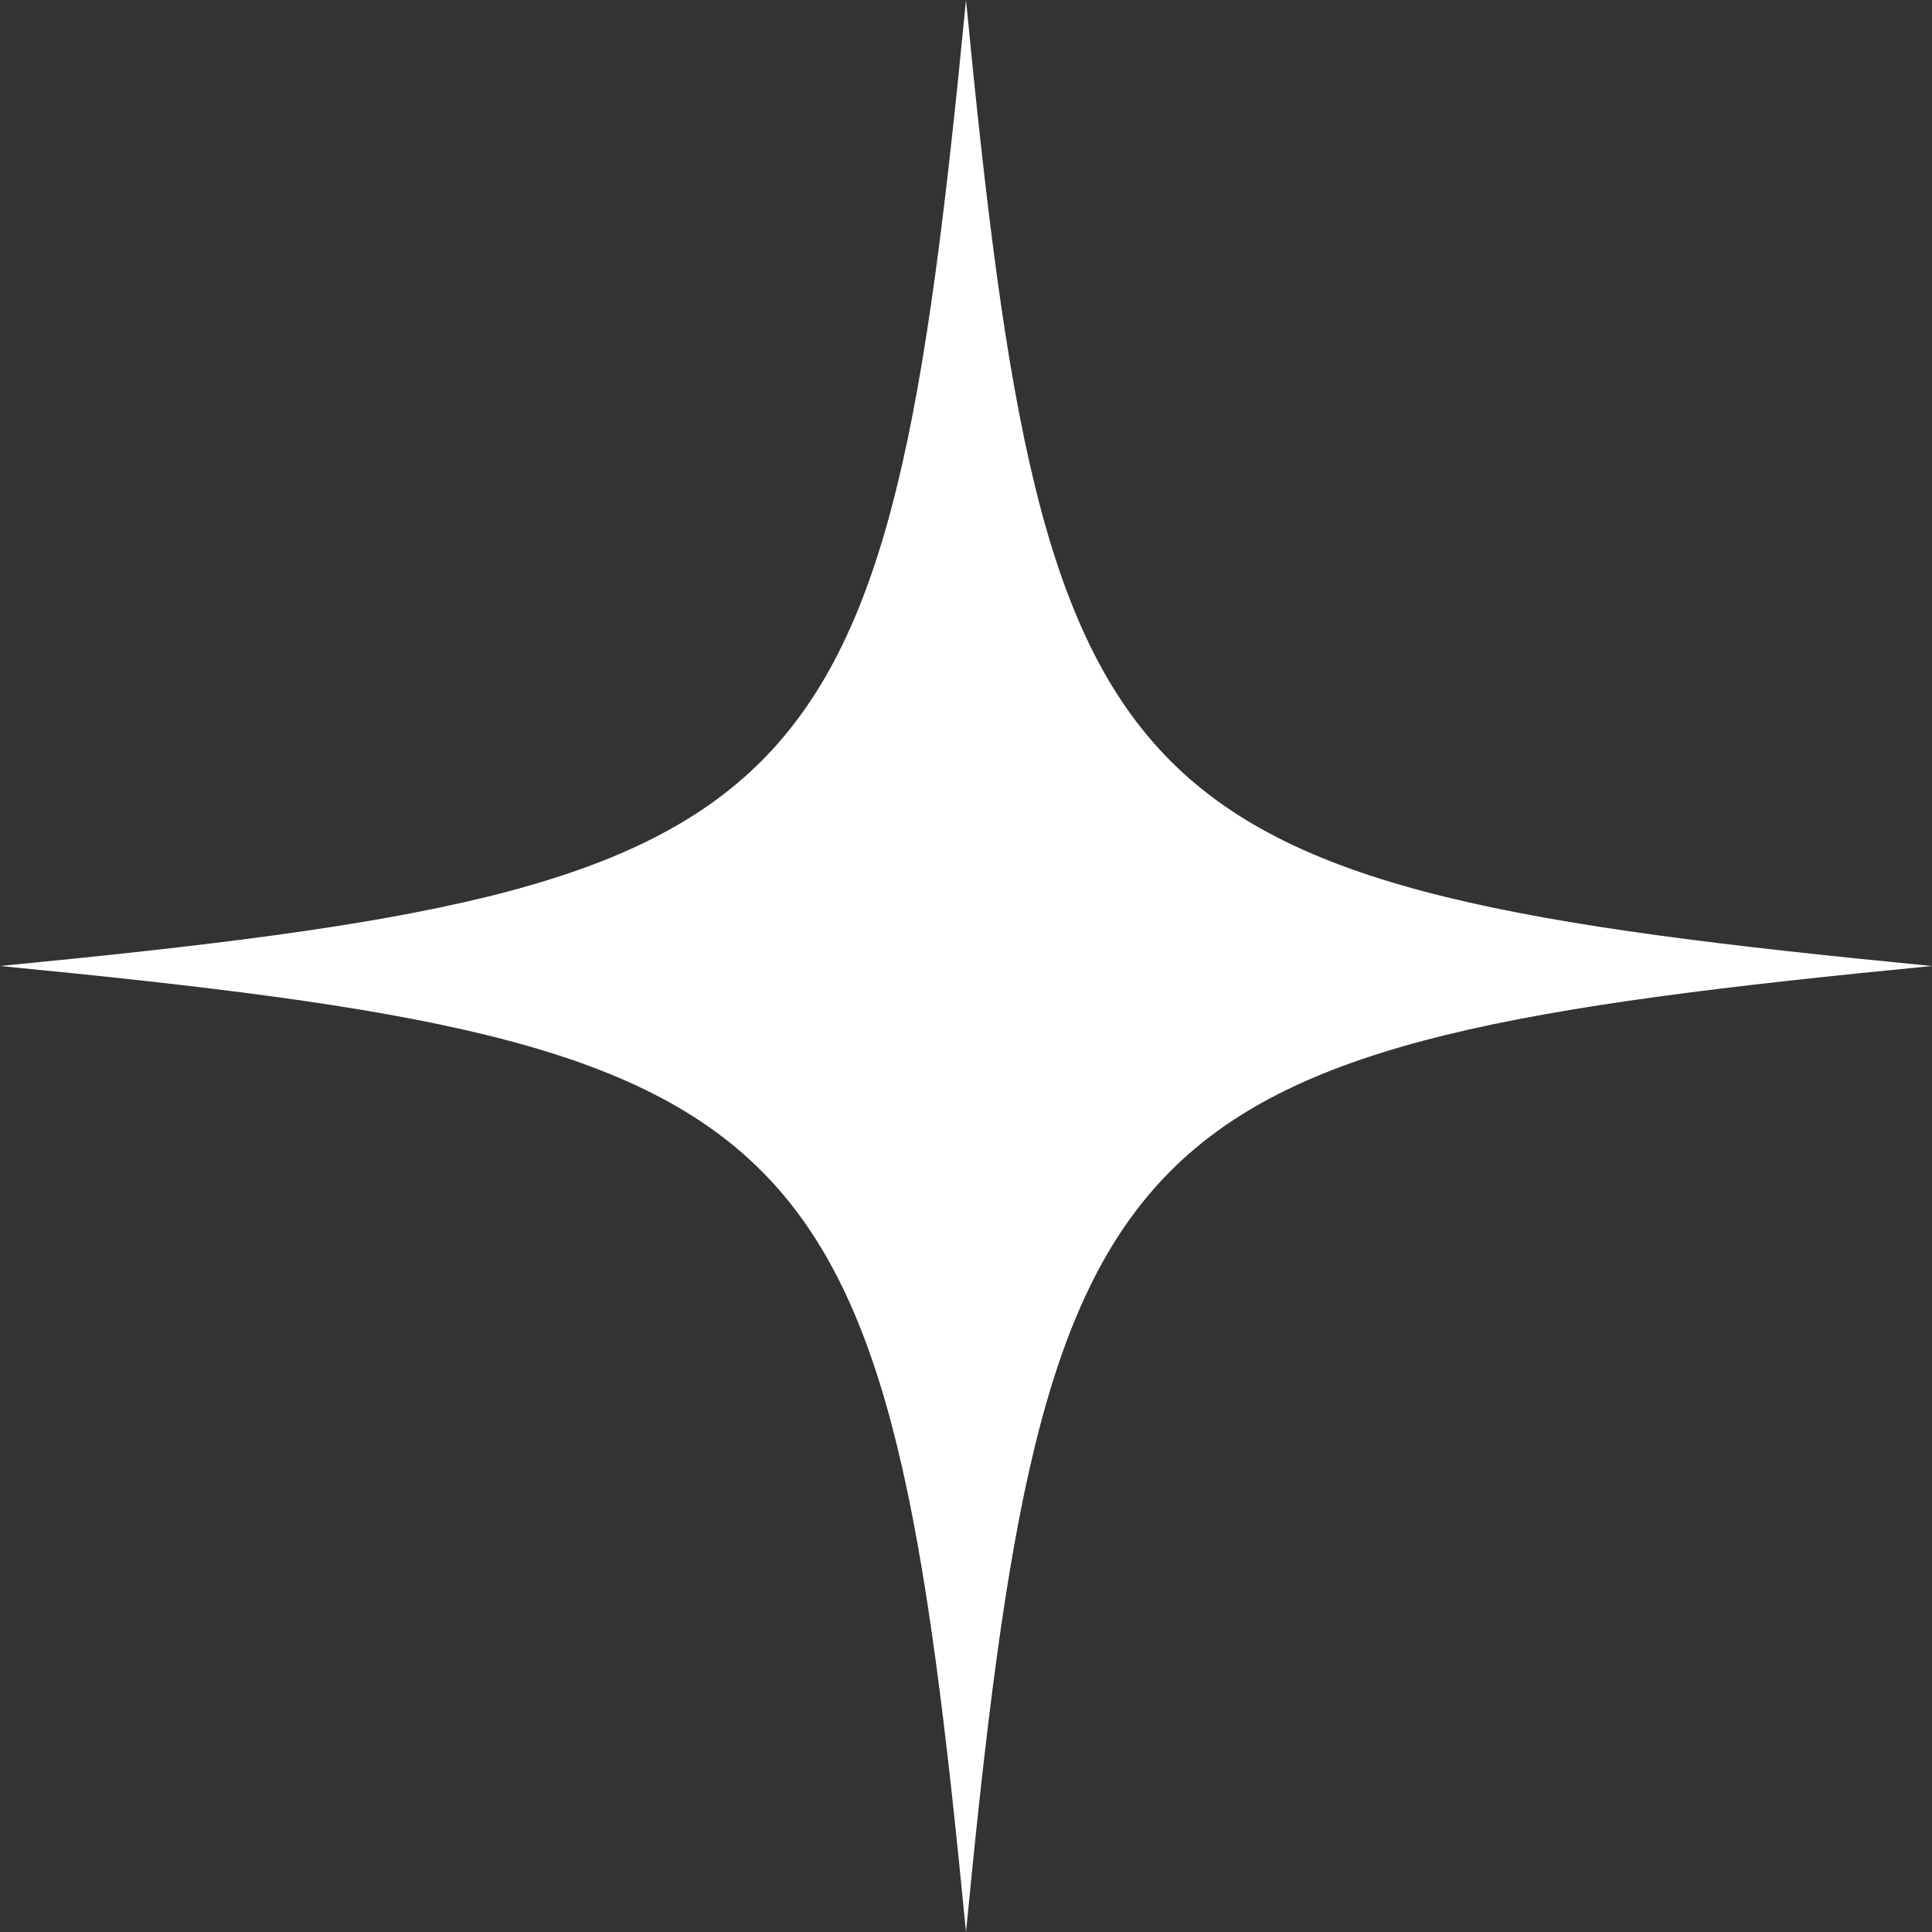 <svg width="16" height="16" viewBox="0 0 16 16" fill="none" xmlns="http://www.w3.org/2000/svg">
<rect x="0" y="0" width="16" height="16" fill="#333333" stroke="none"/>
<path d="M8 16C7.34 9.195 6.805 8.66 -3.49682e-07 8C6.805 7.34 7.34 6.804 8 -3.49691e-07C8.66 6.804 9.196 7.34 16 8C9.196 8.66 8.66 9.195 8 16L8 16Z" fill="white"/>
</svg>
